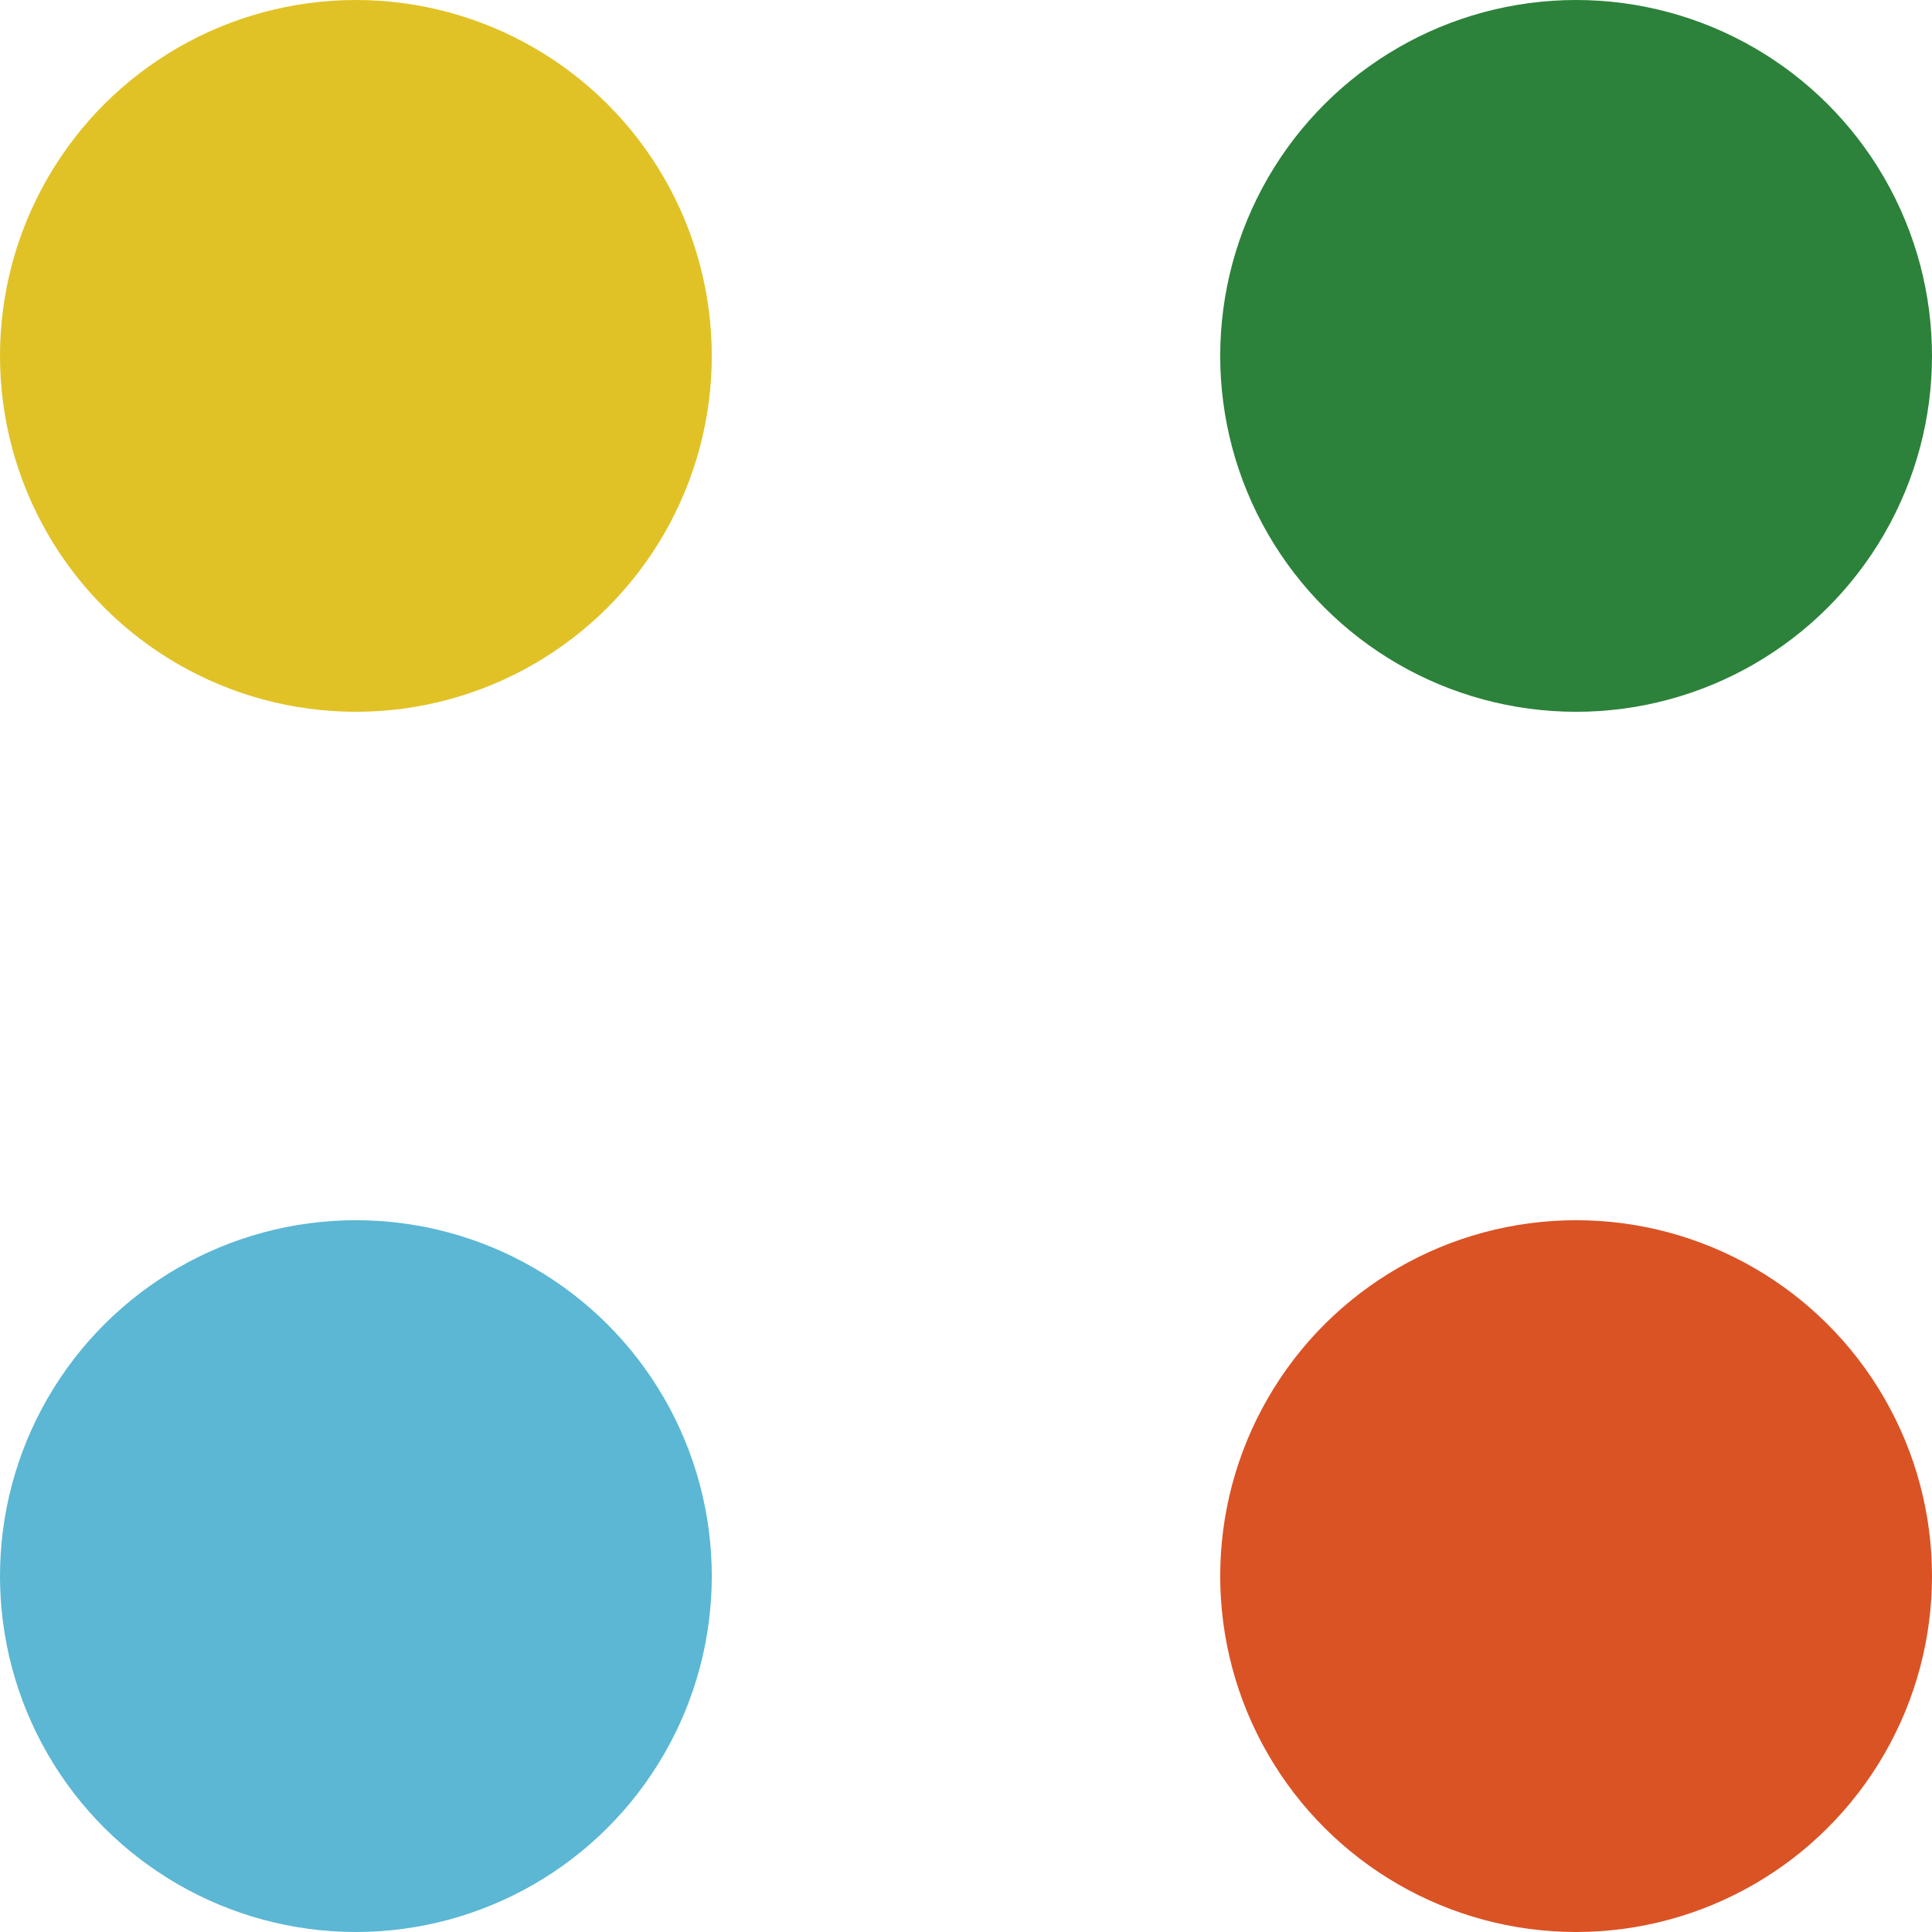 <svg xmlns="http://www.w3.org/2000/svg" width="38" height="38" viewBox="0 0 38 38">
  <g id="グループ_3685" data-name="グループ 3685" transform="translate(-150 -204)">
    <circle id="楕円形_1646" data-name="楕円形 1646" cx="7" cy="7" r="7" transform="translate(150 242) rotate(-90)" fill="#5bb7d4"/>
    <circle id="楕円形_1647" data-name="楕円形 1647" cx="7" cy="7" r="7" transform="translate(174 242) rotate(-90)" fill="#da5325"/>
    <circle id="楕円形_1649" data-name="楕円形 1649" cx="7" cy="7" r="7" transform="translate(174 218) rotate(-90)" fill="#2c823a"/>
    <circle id="楕円形_1650" data-name="楕円形 1650" cx="7" cy="7" r="7" transform="translate(150 218) rotate(-90)" fill="#e1c226"/>
  </g>
</svg>
